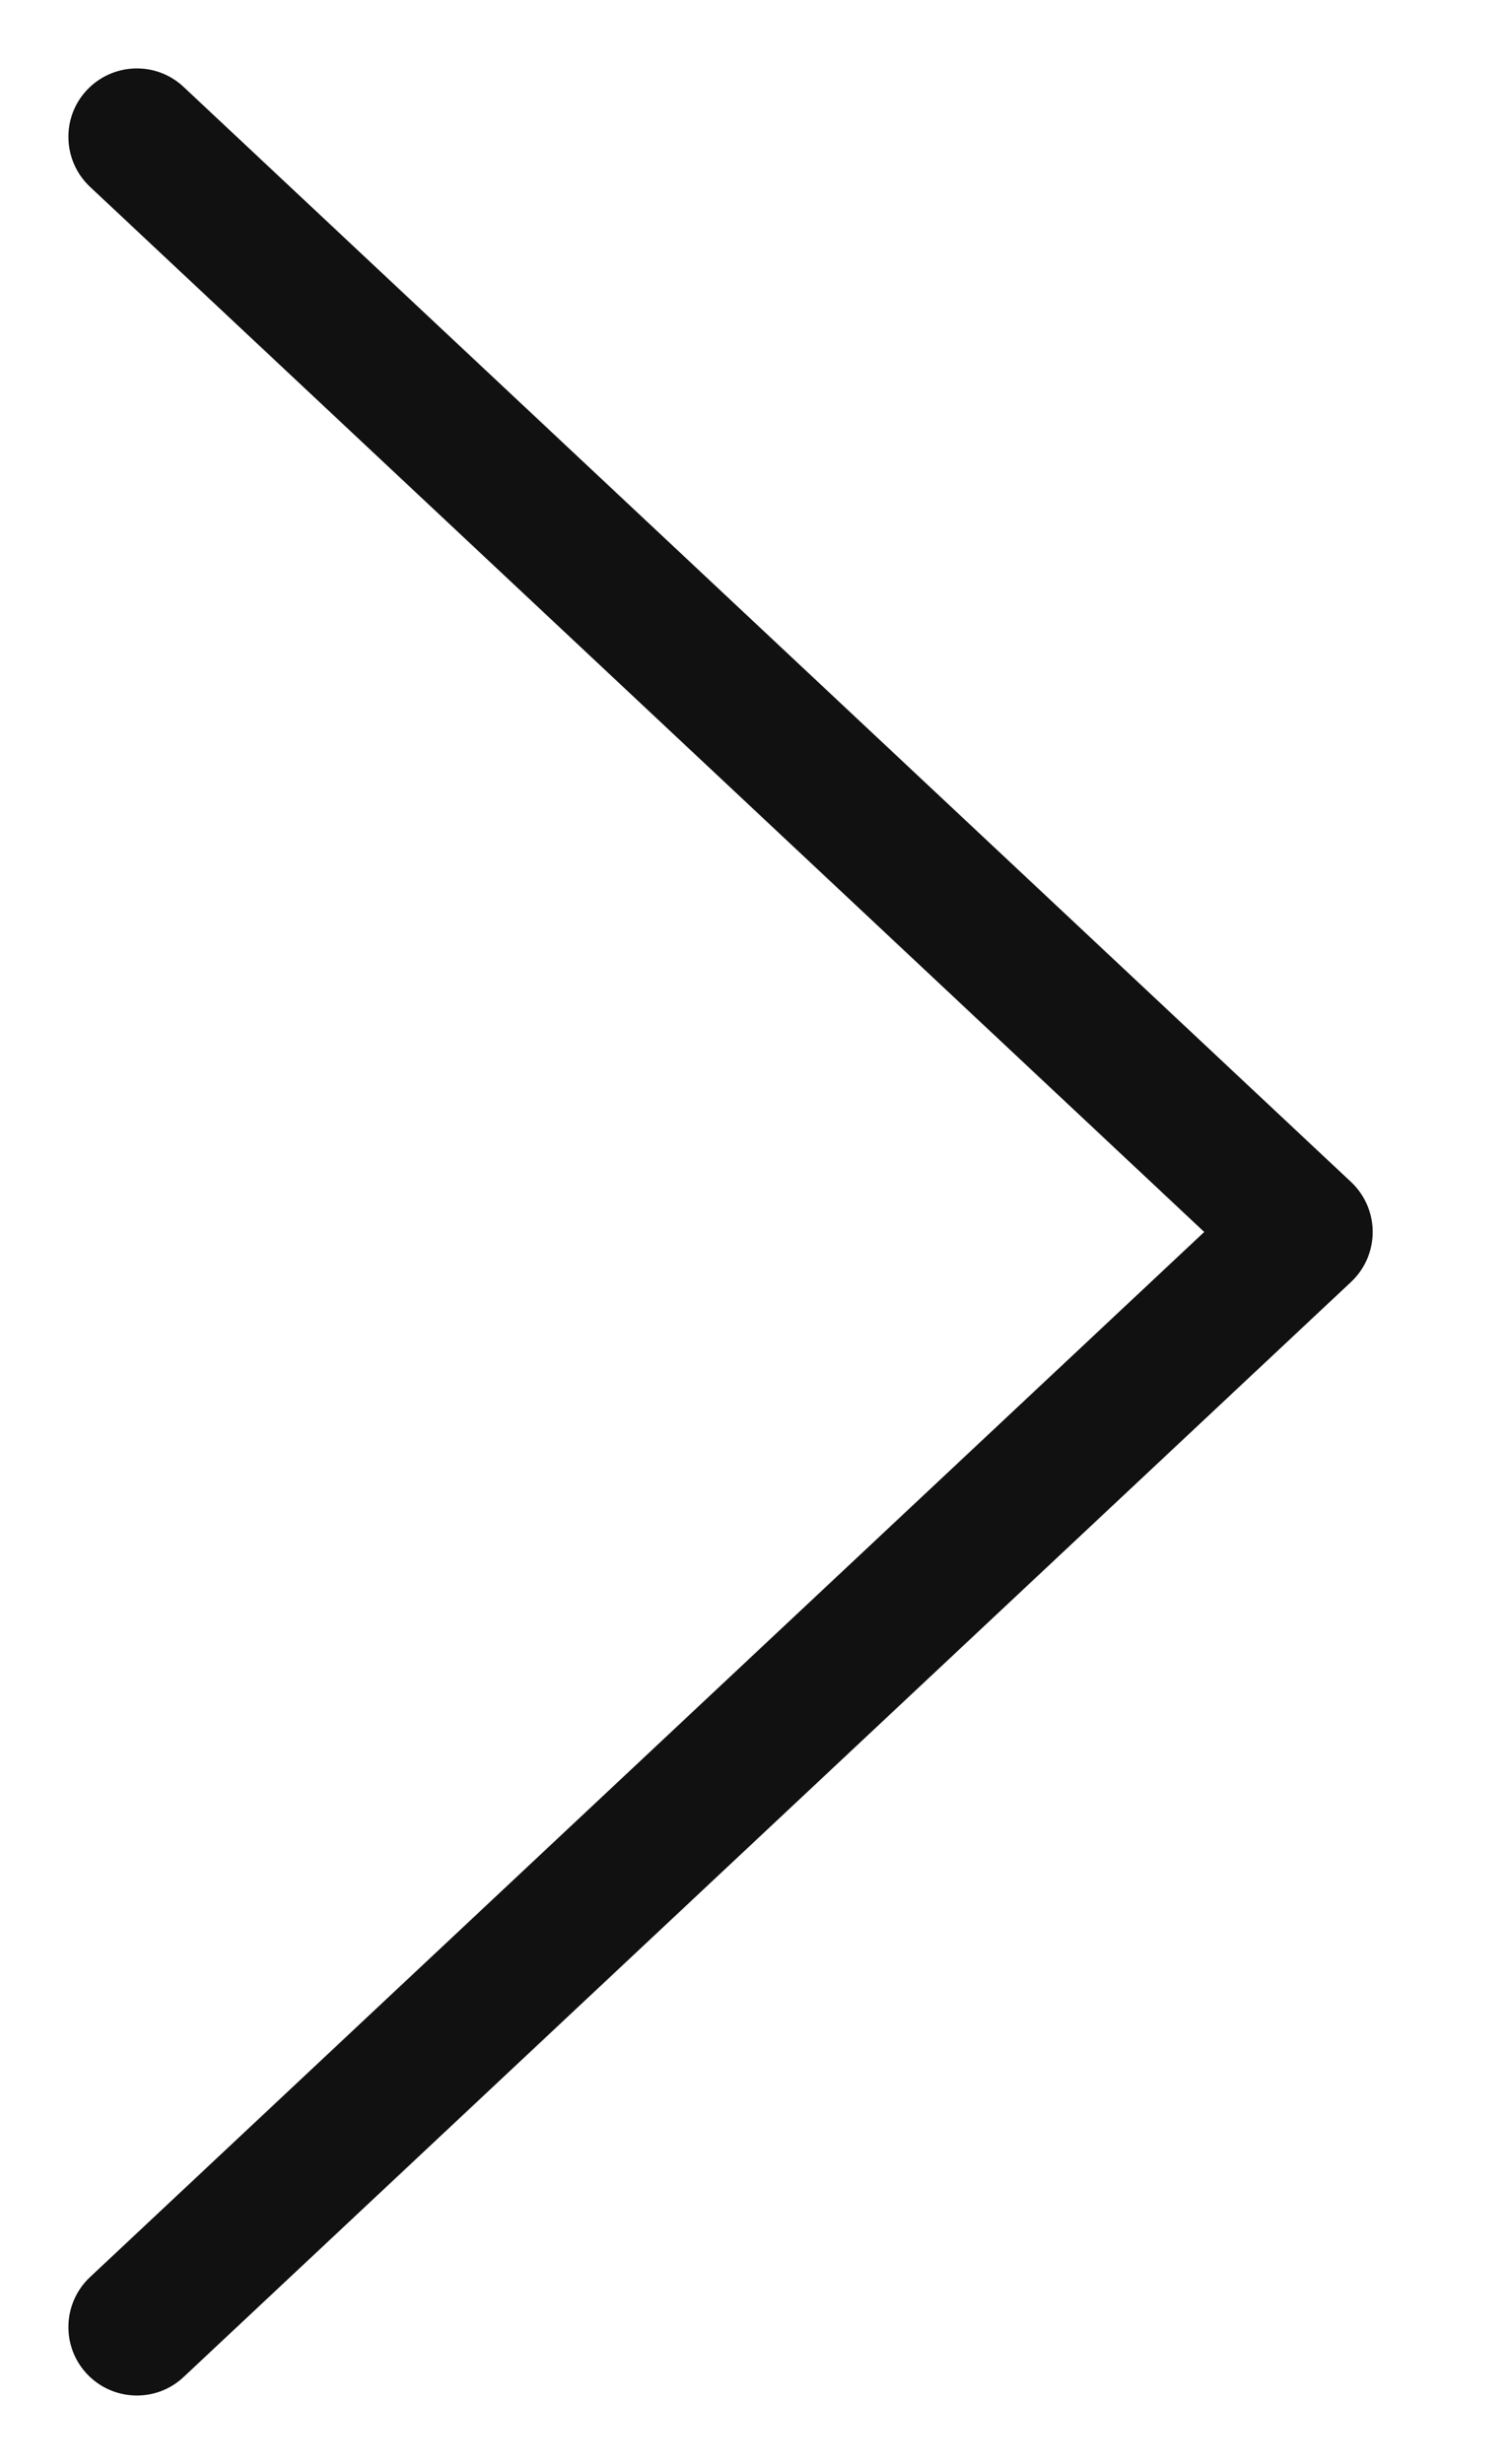 <svg width="11" height="18" viewBox="0 0 11 18" fill="none" xmlns="http://www.w3.org/2000/svg">
<path d="M1.342 0.635C1.141 0.446 0.824 0.457 0.635 0.658C0.446 0.859 0.457 1.176 0.658 1.365L1.342 0.635ZM9.533 9L9.875 9.365C9.976 9.27 10.033 9.138 10.033 9C10.033 8.862 9.976 8.73 9.875 8.635L9.533 9ZM0.658 16.635C0.457 16.824 0.446 17.14 0.635 17.342C0.824 17.543 1.141 17.554 1.342 17.365L0.658 16.635ZM0.658 1.365L9.191 9.365L9.875 8.635L1.342 0.635L0.658 1.365ZM9.191 8.635L0.658 16.635L1.342 17.365L9.875 9.365L9.191 8.635Z" fill="#111111"/>
</svg>
